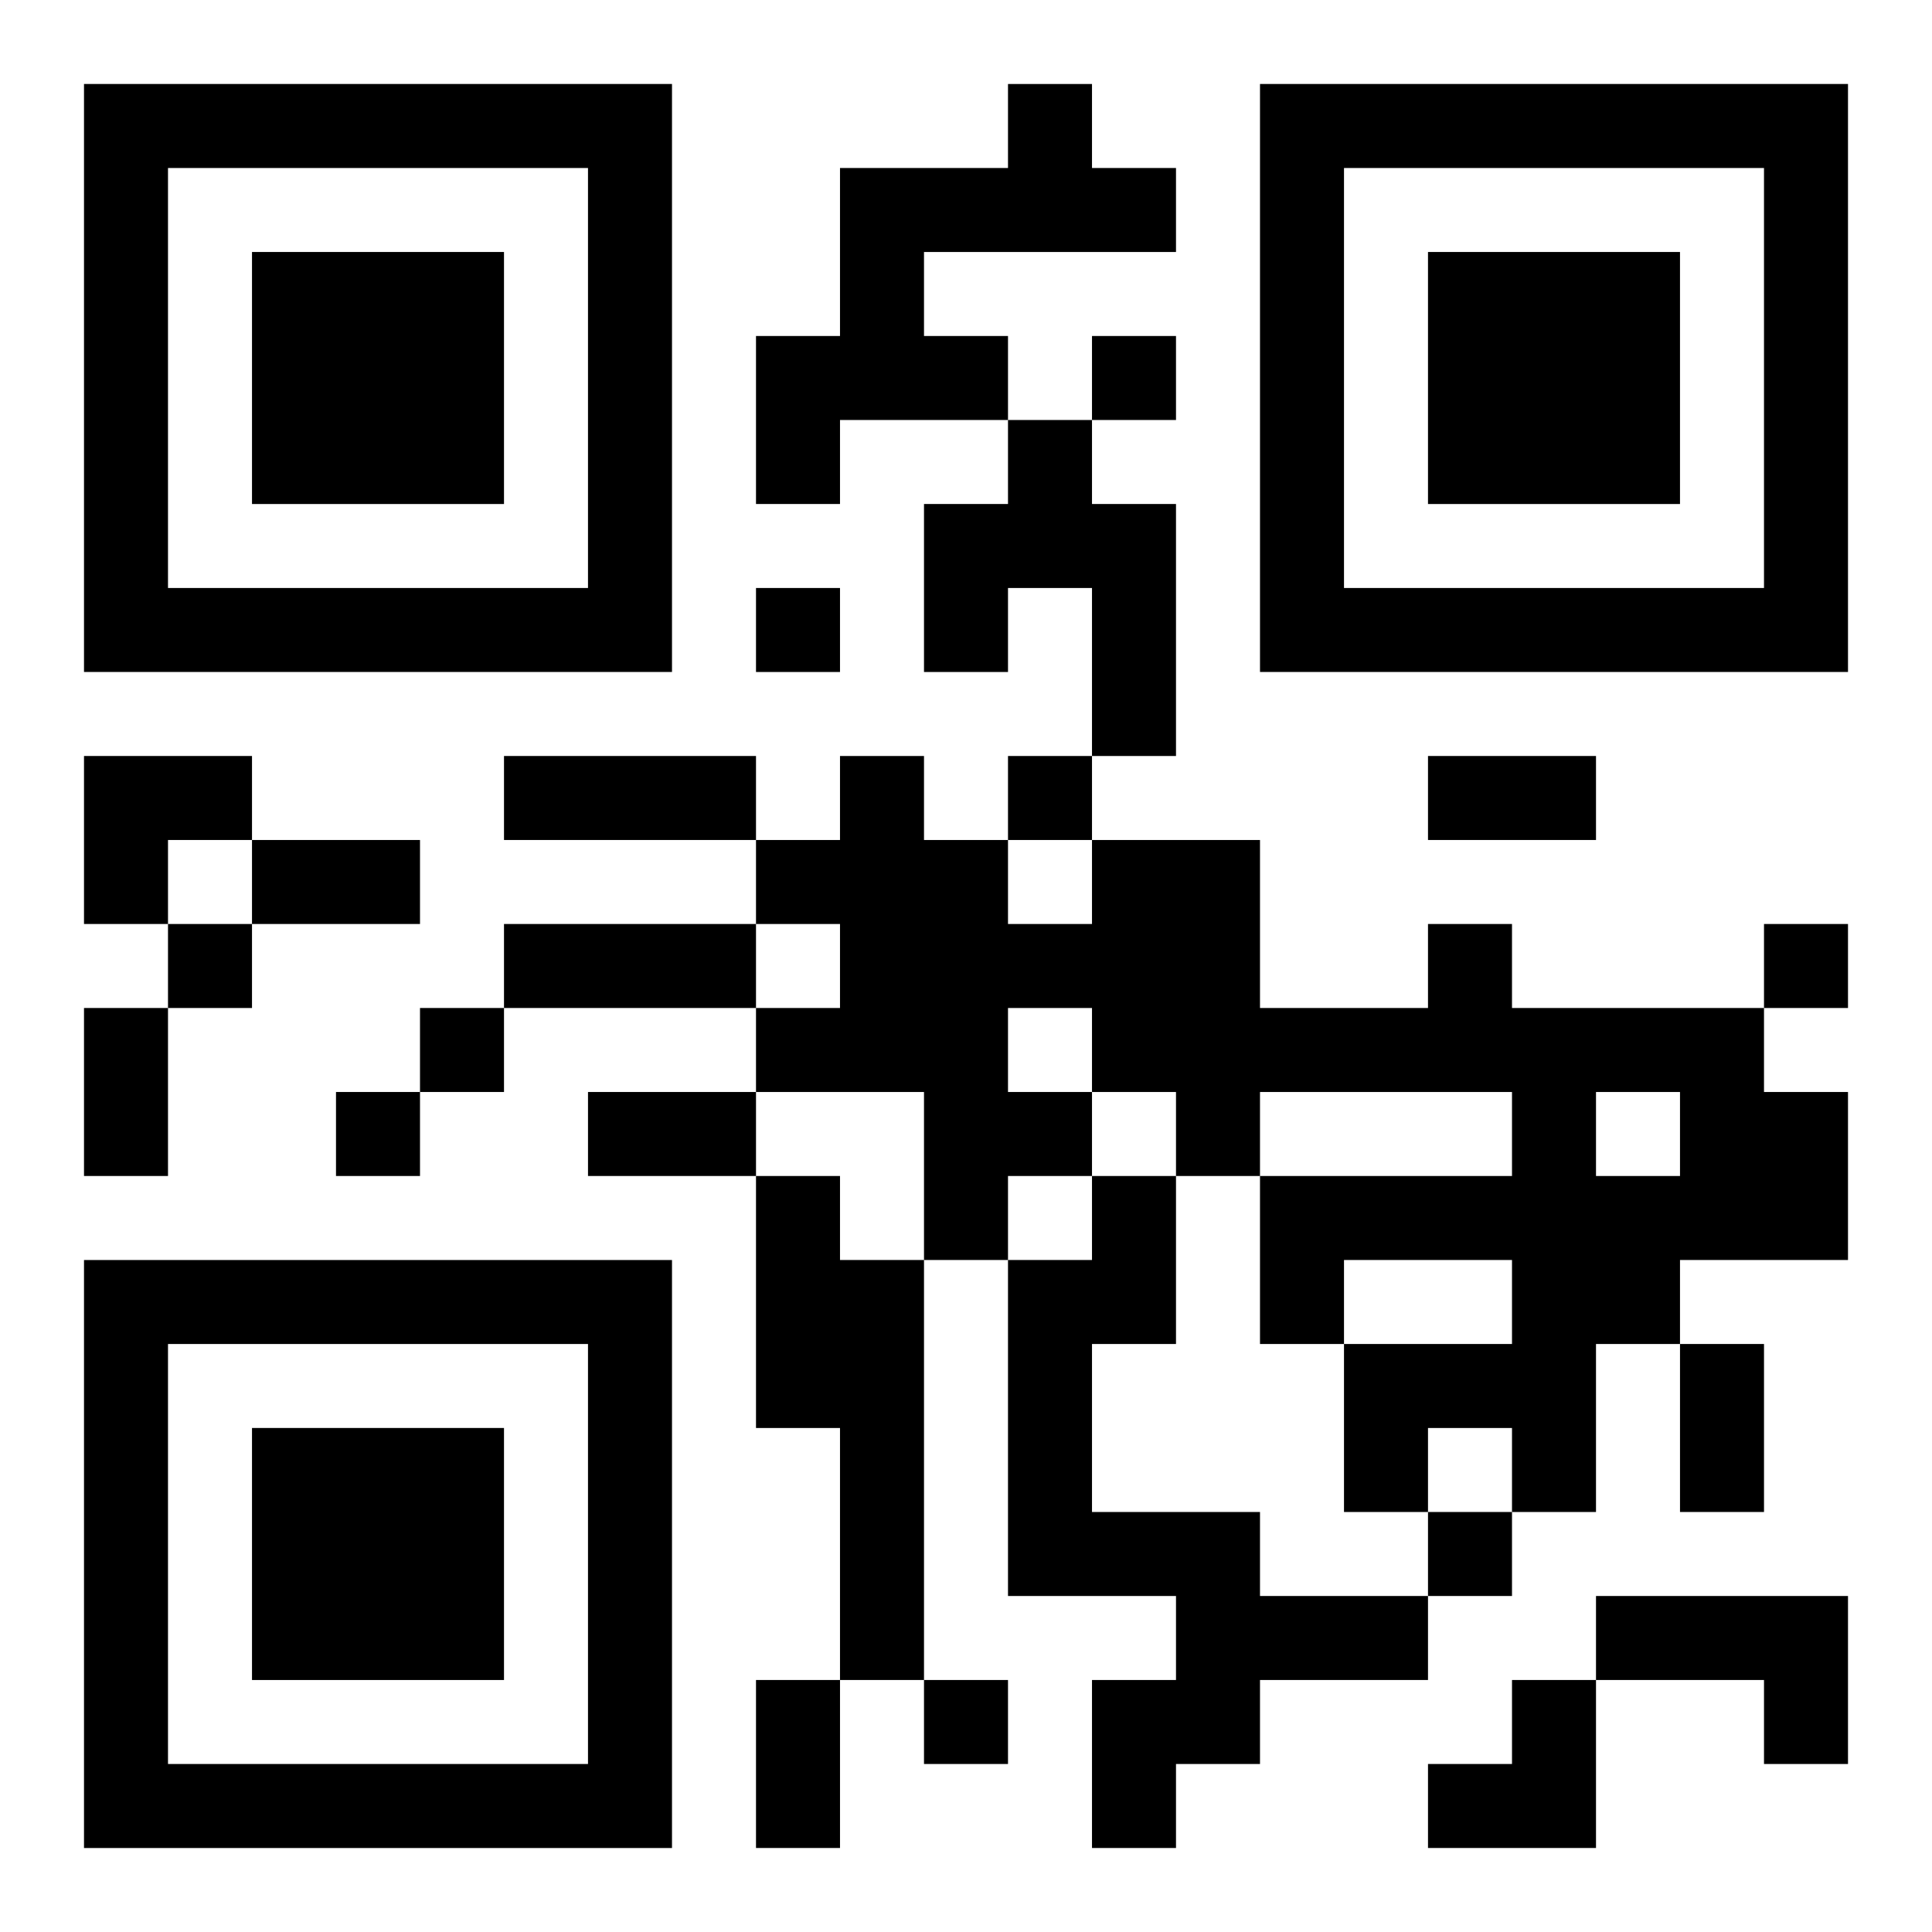 <?xml version="1.0" encoding="UTF-8"?>
<svg width="250" height="250" baseProfile="full" version="1.1" viewBox="-1 -1 23 23" xmlns="http://www.w3.org/2000/svg" xmlns:xlink="http://www.w3.org/1999/xlink"><symbol id="a"><path d="m0 7v7h7v-7h-7zm1 1h5v5h-5v-5zm1 1v3h3v-3h-3z"/></symbol><use y="-7" xlink:href="#a"/><use y="7" xlink:href="#a"/><use x="14" y="-7" xlink:href="#a"/><path d="m11 0h1v1h1v1h-3v1h1v1h-2v1h-1v-2h1v-2h2v-1m0 4h1v1h1v3h-1v-2h-1v1h-1v-2h1v-1m5 6h1v1h3v1h1v2h-2v1h-1v2h-1v-1h-1v1h-1v-2h2v-1h-2v1h-1v-2h3v-1h-3v1h-1v-1h-1v1h-1v1h-1v-2h-2v-1h1v-1h-1v-1h1v-1h1v1h1v1h1v-1h2v2h2v-1m-5 1v1h1v-1h-1m7 1v1h1v-1h-1m-10 1h1v1h1v5h-1v-3h-1v-3m4 0h1v2h-1v2h2v1h2v1h-2v1h-1v1h-1v-2h1v-1h-2v-4h1v-1m6 5h3v2h-1v-1h-2v-1m-6-15v1h1v-1h-1m-4 3v1h1v-1h-1m3 2v1h1v-1h-1m-10 2v1h1v-1h-1m19 0v1h1v-1h-1m-16 1v1h1v-1h-1m-1 1v1h1v-1h-1m13 5v1h1v-1h-1m-6 2v1h1v-1h-1m-5-11h3v1h-3v-1m11 0h2v1h-2v-1m-14 1h2v1h-2v-1m3 1h3v1h-3v-1m-5 1h1v2h-1v-2m6 1h2v1h-2v-1m13 3h1v2h-1v-2m-11 4h1v2h-1v-2m-8-11h2v1h-1v1h-1zm16 11m1 0h1v2h-2v-1h1z"/></svg>
